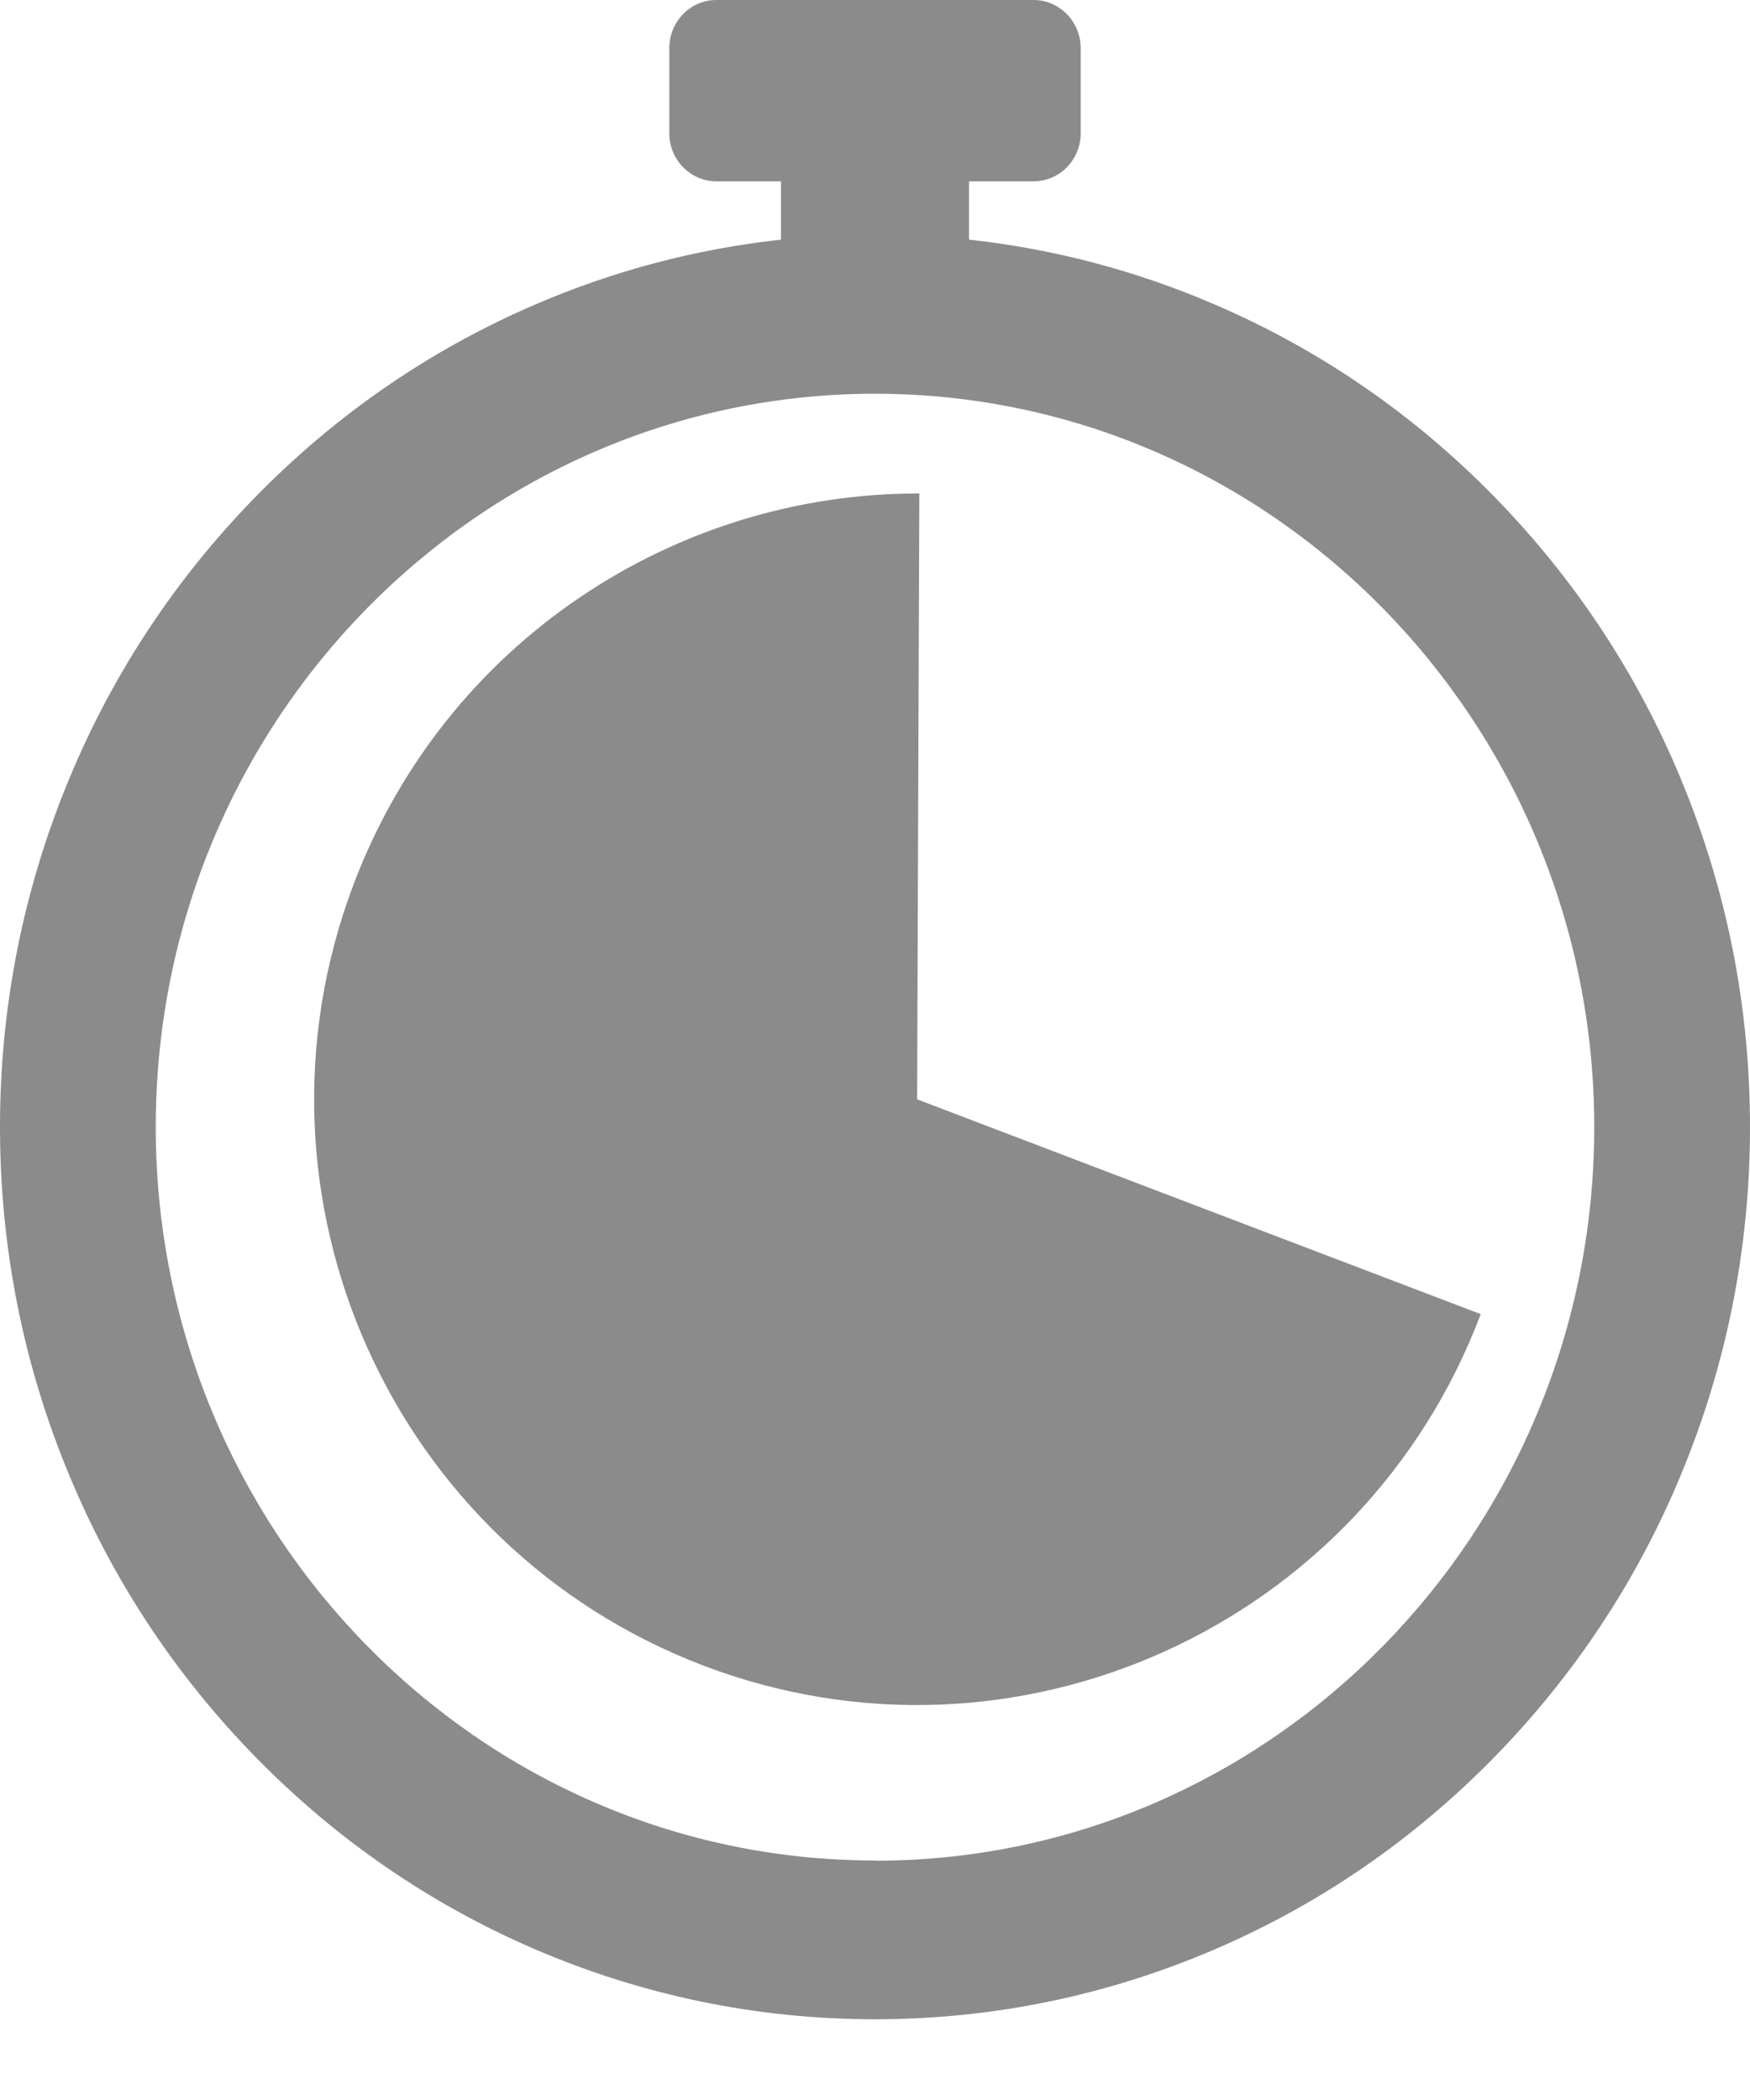 <svg width="15" height="18" viewBox="0 0 15 18" fill="none" xmlns="http://www.w3.org/2000/svg">
<path d="M14.41 6.683C14.033 5.771 13.491 4.954 12.803 4.252C12.115 3.55 11.313 2.998 10.419 2.613C9.741 2.32 9.034 2.134 8.306 2.054V1.554H8.86C9.082 1.554 9.263 1.37 9.263 1.143V0.413C9.263 0.186 9.082 0 8.86 0H6.14C5.918 0 5.737 0.184 5.737 0.413V1.143C5.737 1.37 5.918 1.554 6.14 1.554H6.694V2.054C5.966 2.134 5.259 2.32 4.581 2.613C3.687 2.998 2.885 3.55 2.197 4.252C1.509 4.954 0.967 5.771 0.59 6.683C0.199 7.627 0 8.628 0 9.66C0 10.691 0.199 11.695 0.59 12.636C0.967 13.548 1.509 14.365 2.197 15.067C2.885 15.769 3.687 16.321 4.581 16.706C5.506 17.104 6.489 17.308 7.5 17.308C8.511 17.308 9.494 17.104 10.419 16.706C11.313 16.321 12.115 15.769 12.803 15.067C13.491 14.365 14.033 13.548 14.41 12.636C14.801 11.693 15 10.691 15 9.66C15 8.628 14.801 7.627 14.41 6.683ZM7.5 15.947C4.1 15.947 1.335 13.126 1.335 9.66C1.335 6.193 4.1 3.375 7.5 3.375C10.9 3.375 13.665 6.195 13.665 9.662C13.665 13.128 10.9 15.949 7.5 15.949" fill="#8B8B8B"/>
<path d="M7.88 4.23C5.789 4.224 3.816 5.501 3.03 7.582C2.017 10.263 3.361 13.259 6.028 14.276C8.696 15.293 11.68 13.943 12.692 11.264L7.861 9.423L7.88 4.23Z" fill="#8B8B8B"/>
</svg>
